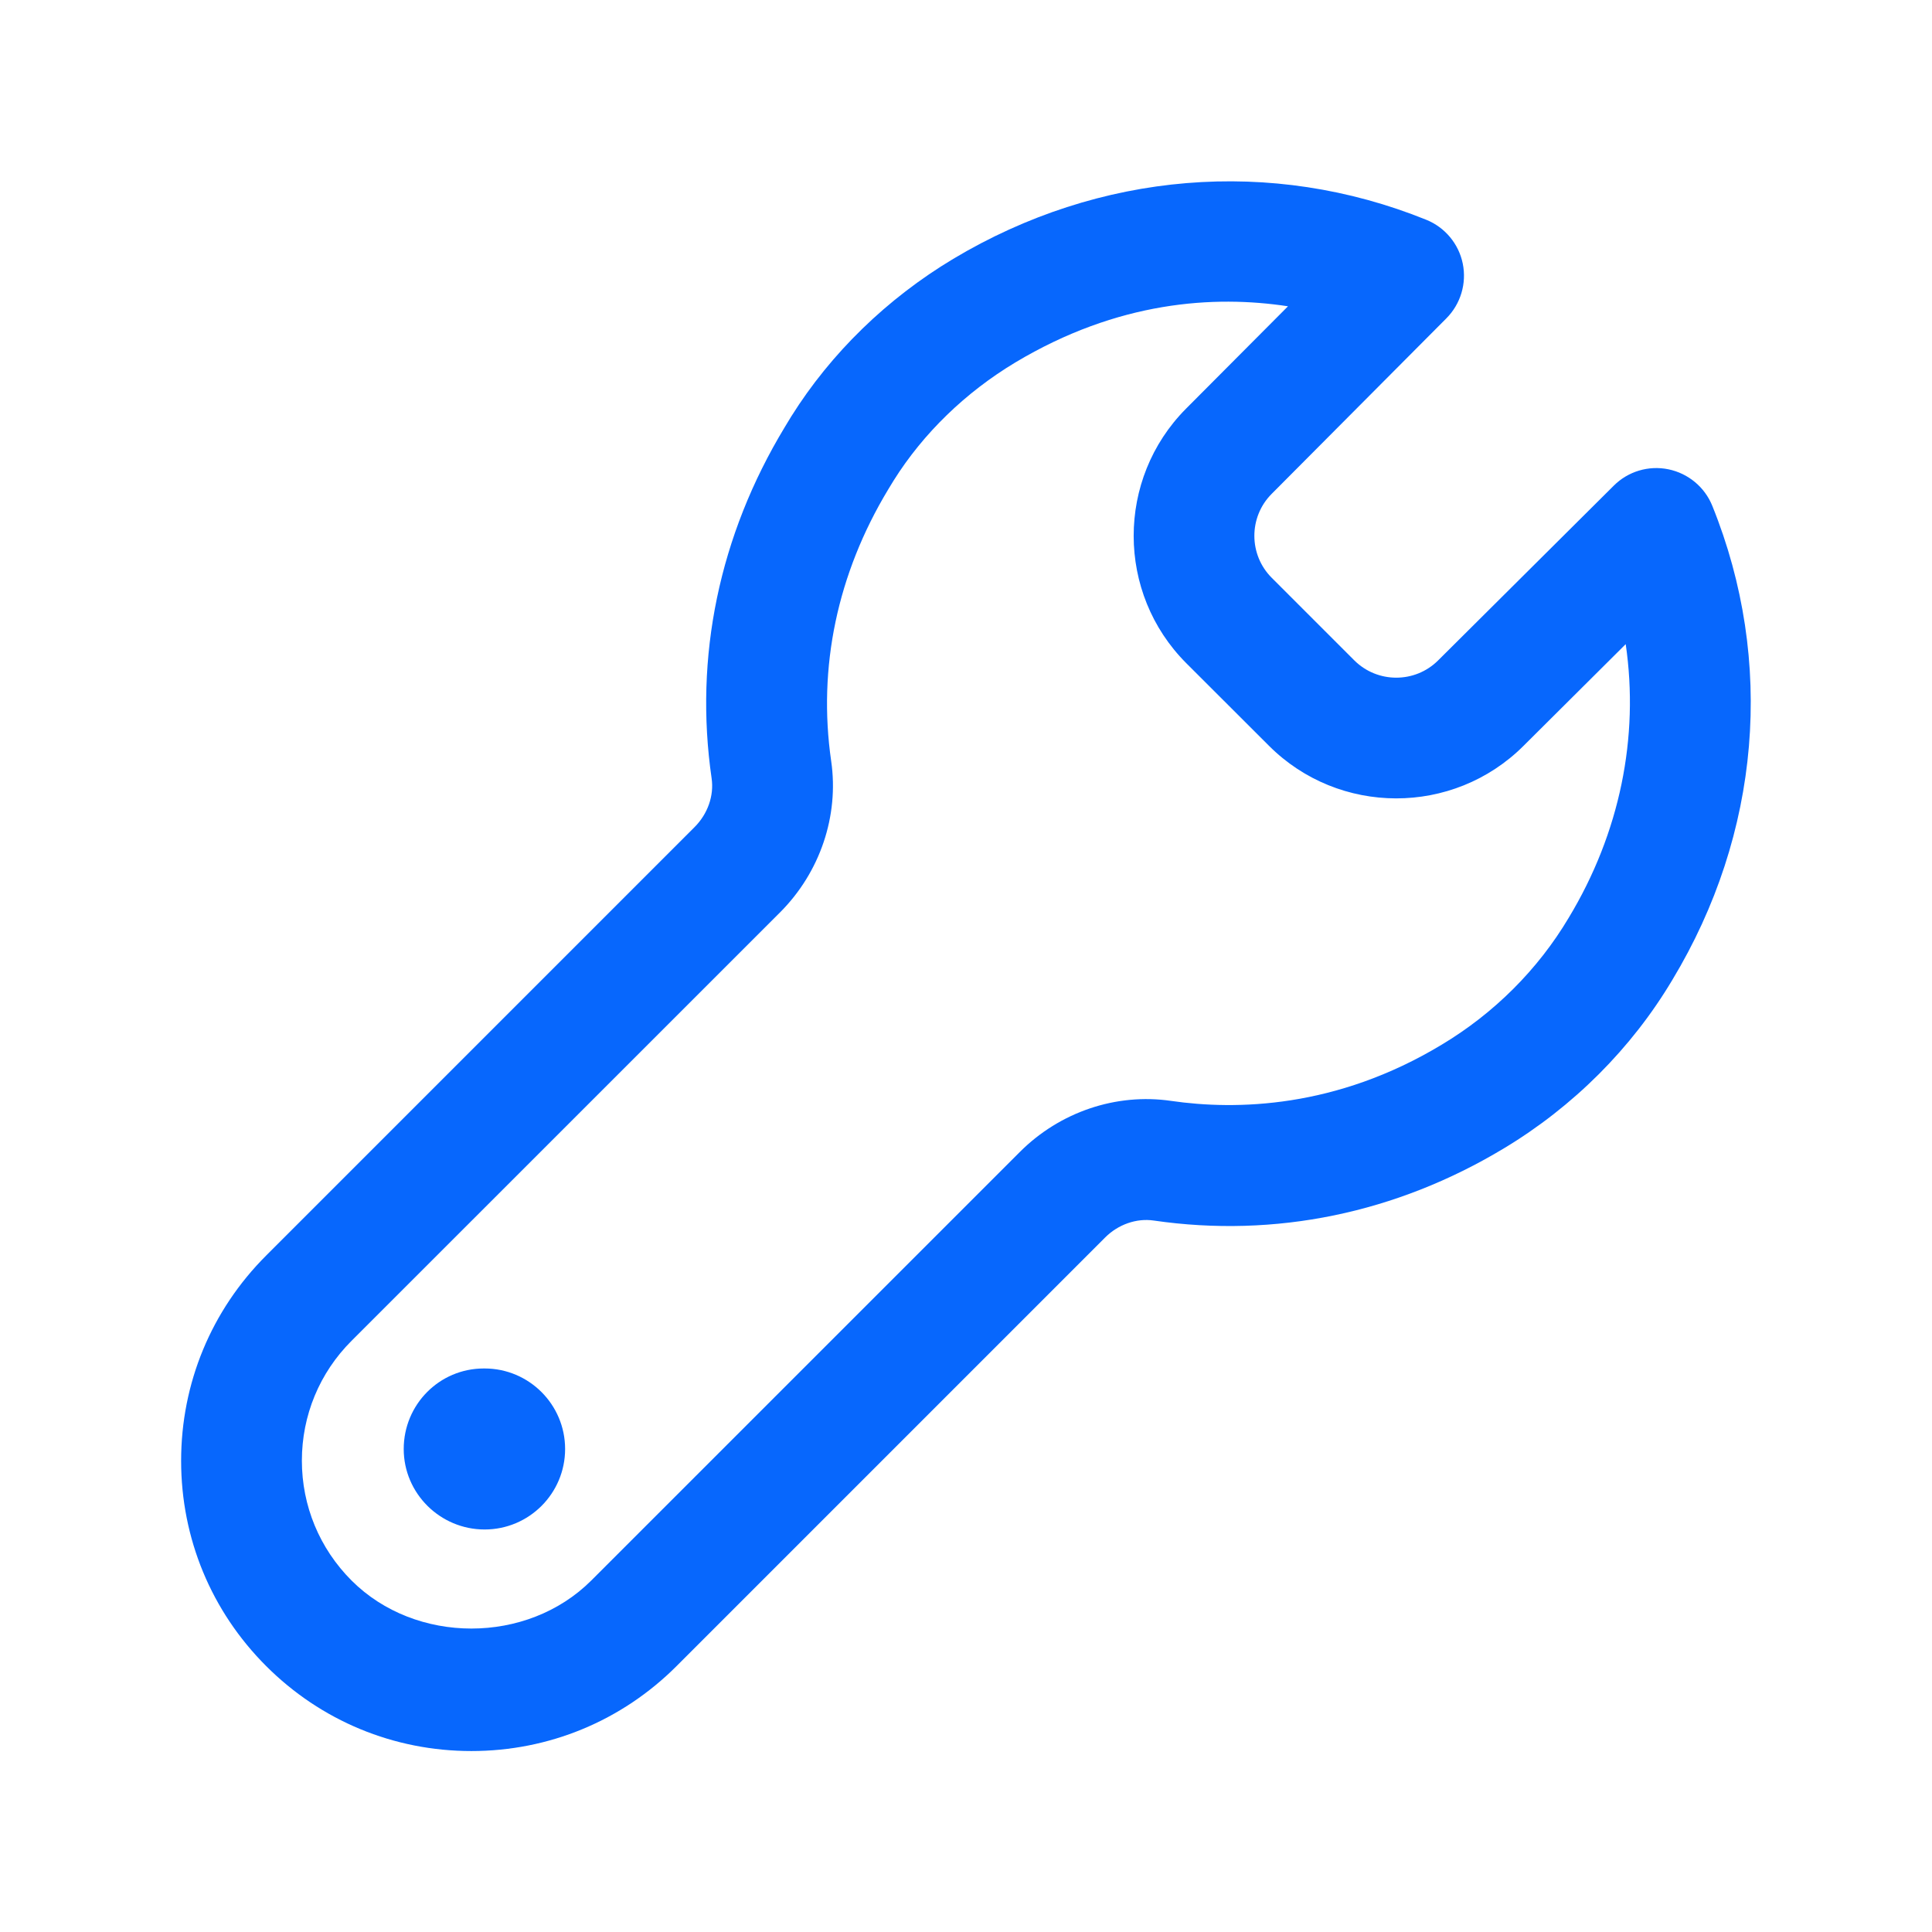 <svg width="56" height="56" viewBox="0 0 56 56" fill="none" xmlns="http://www.w3.org/2000/svg">
<g id="tool">
<path id="tool_2" d="M49.632 14.662C49.413 14.119 48.935 13.722 48.361 13.603C47.784 13.484 47.189 13.664 46.776 14.077L41.685 19.142C41.015 19.81 39.926 19.81 39.254 19.14L36.862 16.748C36.192 16.079 36.19 14.987 36.86 14.315L41.925 9.226C42.338 8.81 42.516 8.215 42.399 7.641C42.282 7.067 41.883 6.589 41.34 6.37C36.855 4.557 31.859 4.972 27.629 7.504C25.711 8.654 24.087 10.234 22.937 12.068C22.937 12.068 22.934 12.07 22.934 12.072L22.743 12.387C20.848 15.521 20.116 19.038 20.627 22.563C20.699 23.062 20.515 23.59 20.134 23.972L7.714 36.393C6.125 37.982 5.25 40.093 5.25 42.343C5.25 44.592 6.125 46.702 7.714 48.291C9.303 49.88 11.415 50.755 13.664 50.755C15.911 50.755 18.023 49.88 19.612 48.291L32.032 35.87C32.412 35.49 32.942 35.305 33.441 35.378C36.96 35.889 40.469 35.166 43.589 33.287C45.603 32.076 47.294 30.384 48.473 28.404C51.028 24.171 51.452 19.163 49.632 14.662ZM45.47 26.602C44.581 28.098 43.307 29.372 41.783 30.284C38.729 32.125 35.833 32.184 33.945 31.91C32.349 31.677 30.716 32.233 29.559 33.392L17.138 45.812C15.279 47.67 12.045 47.667 10.19 45.812C9.263 44.884 8.75 43.649 8.75 42.338C8.75 41.027 9.261 39.792 10.19 38.864L22.612 26.444C23.77 25.284 24.323 23.646 24.092 22.059C23.7 19.348 24.269 16.63 25.748 14.182L25.905 13.925C26.763 12.558 27.984 11.375 29.428 10.507C32.401 8.726 35.191 8.551 37.333 8.878L34.377 11.846C32.352 13.883 32.354 17.192 34.386 19.224L36.778 21.613C38.81 23.648 42.119 23.651 44.156 21.623L47.122 18.671C47.516 21.366 46.954 24.145 45.47 26.602ZM14.047 39.666H14.023C12.735 39.666 11.702 40.712 11.702 42C11.702 43.288 12.759 44.333 14.047 44.333C15.335 44.333 16.38 43.288 16.38 42C16.38 40.712 15.335 39.666 14.047 39.666Z" fill="#0767FD"/>
</g>
</svg>
